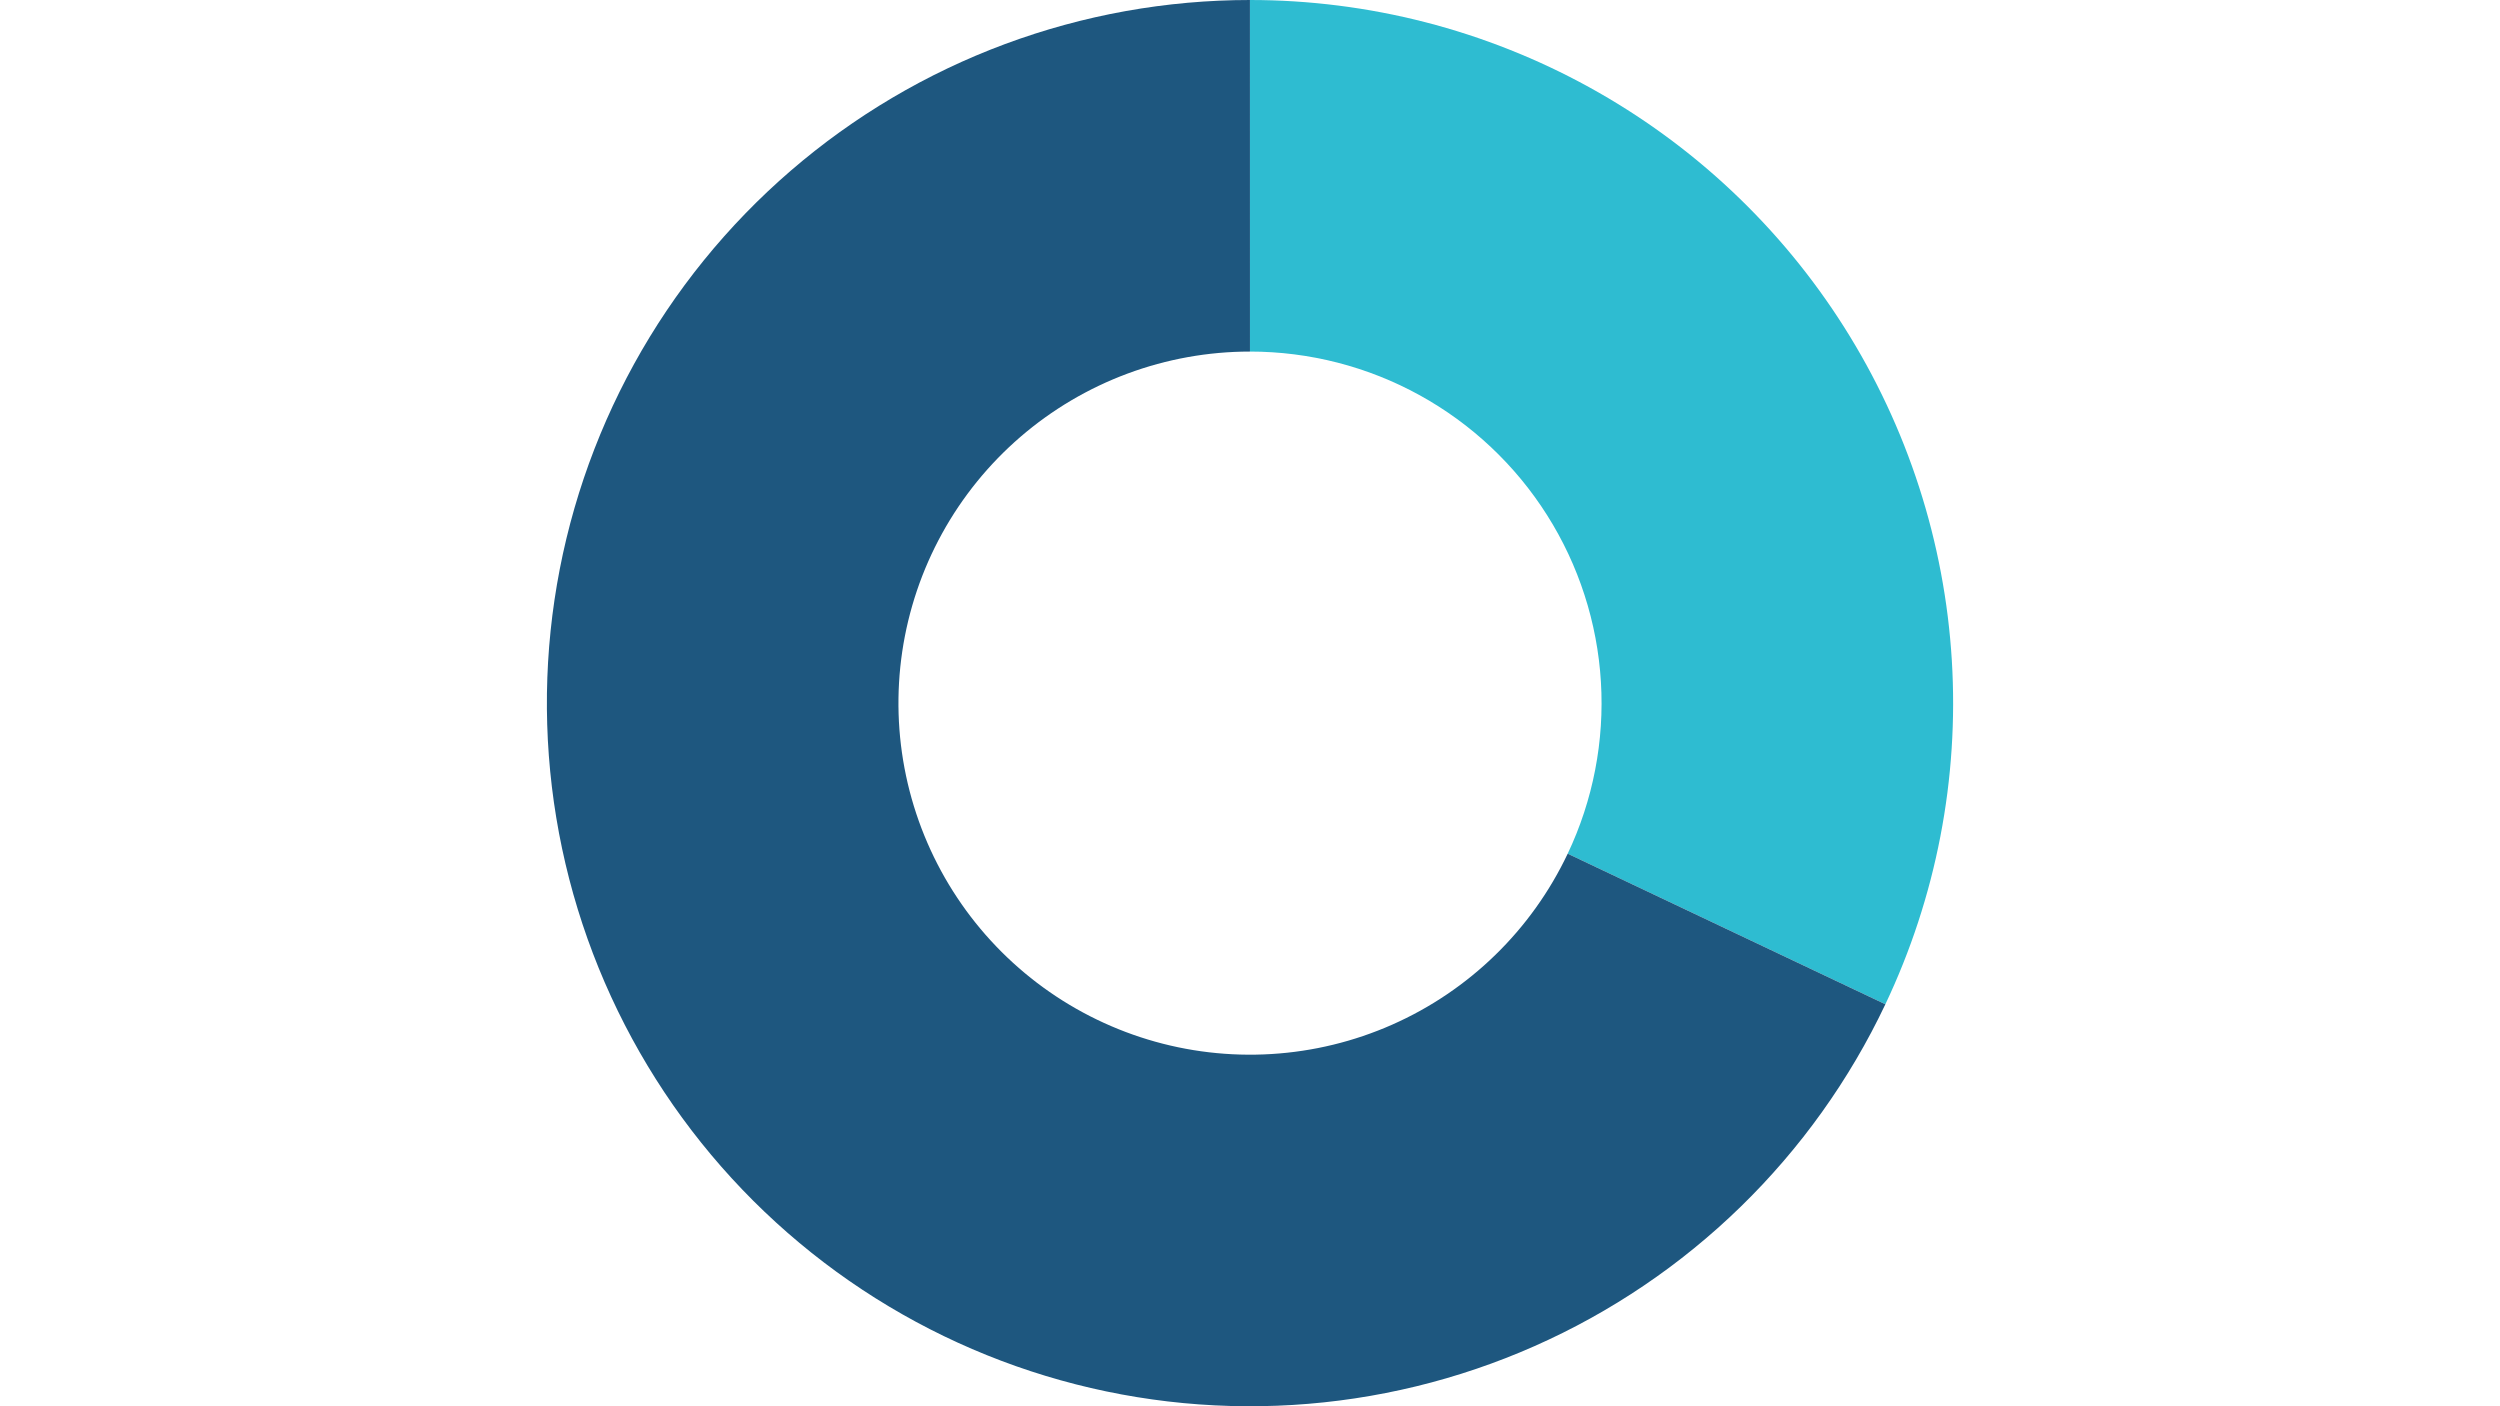 <svg xmlns="http://www.w3.org/2000/svg" xmlns:xlink="http://www.w3.org/1999/xlink" width="1920" zoomAndPan="magnify" viewBox="0 0 1440 810" height="1080" preserveAspectRatio="xMidYMid meet" version="1.0"><defs><clipPath id="ab9e644b57"><rect x="0" width="812" y="0" height="810"/></clipPath></defs><g transform="matrix(1, 0, 0, 1, 314, 0)"><g clip-path="url(#ab9e644b57)"><path fill="#2ebcd1" d="M 406 0 C 414.496 0 422.984 0.266 431.465 0.801 C 439.945 1.336 448.398 2.137 456.828 3.203 C 465.258 4.27 473.648 5.598 481.992 7.195 C 490.34 8.789 498.625 10.645 506.855 12.758 C 515.086 14.875 523.238 17.246 531.32 19.875 C 539.398 22.504 547.387 25.387 555.285 28.52 C 563.184 31.648 570.977 35.027 578.664 38.648 C 586.348 42.273 593.914 46.133 601.355 50.23 C 608.801 54.328 616.105 58.66 623.277 63.219 C 630.449 67.773 637.469 72.555 644.336 77.555 C 651.207 82.555 657.914 87.766 664.453 93.188 C 670.996 98.609 677.359 104.234 683.551 110.055 C 689.738 115.879 695.734 121.891 701.543 128.09 C 707.355 134.293 712.965 140.668 718.371 147.223 C 723.781 153.777 728.977 160.492 733.961 167.375 C 738.945 174.254 743.711 181.285 748.254 188.465 C 752.797 195.645 757.109 202.961 761.191 210.414 C 765.273 217.867 769.117 225.438 772.723 233.133 C 776.328 240.824 779.691 248.625 782.805 256.531 C 785.918 264.438 788.781 272.43 791.395 280.516 C 794.008 288.602 796.359 296.762 798.461 304.996 C 800.559 313.23 802.395 321.52 803.969 329.871 C 805.547 338.219 806.859 346.609 807.906 355.043 C 808.953 363.473 809.738 371.93 810.254 380.41 C 810.77 388.895 811.016 397.383 811 405.879 C 810.98 414.375 810.695 422.863 810.141 431.344 C 809.59 439.82 808.77 448.273 807.688 456.703 C 806.602 465.129 805.254 473.512 803.641 481.855 C 802.027 490.199 800.156 498.48 798.02 506.707 C 795.887 514.93 793.496 523.082 790.852 531.152 C 788.203 539.227 785.305 547.211 782.156 555.102 C 779.008 562.996 775.613 570.781 771.973 578.457 L 588.988 491.73 C 590.809 487.891 592.504 483.996 594.078 480.051 C 595.652 476.105 597.102 472.113 598.426 468.078 C 599.75 464.039 600.945 459.965 602.012 455.852 C 603.078 451.742 604.016 447.598 604.82 443.43 C 605.625 439.258 606.301 435.062 606.844 430.852 C 607.387 426.637 607.793 422.41 608.07 418.172 C 608.348 413.934 608.492 409.688 608.5 405.438 C 608.508 401.191 608.383 396.945 608.125 392.707 C 607.867 388.465 607.477 384.238 606.953 380.02 C 606.43 375.805 605.773 371.609 604.984 367.434 C 604.195 363.262 603.277 359.113 602.23 354.996 C 601.18 350.883 600.004 346.801 598.695 342.758 C 597.391 338.715 595.961 334.719 594.402 330.766 C 592.844 326.812 591.164 322.914 589.363 319.066 C 587.559 315.219 585.637 311.434 583.598 307.707 C 581.555 303.98 579.398 300.324 577.125 296.734 C 574.855 293.141 572.473 289.629 569.98 286.188 C 567.488 282.746 564.891 279.387 562.188 276.109 C 559.48 272.836 556.676 269.645 553.773 266.547 C 550.867 263.445 547.867 260.441 544.773 257.527 C 541.68 254.617 538.5 251.805 535.227 249.094 C 531.957 246.383 528.602 243.777 525.168 241.277 C 521.734 238.777 518.223 236.387 514.637 234.109 C 511.055 231.828 507.398 229.664 503.68 227.617 C 499.957 225.566 496.176 223.637 492.332 221.824 C 488.488 220.016 484.594 218.324 480.645 216.758 C 476.695 215.191 472.699 213.754 468.66 212.438 C 464.621 211.125 460.543 209.938 456.43 208.879 C 452.312 207.82 448.168 206.895 443.996 206.098 C 439.824 205.301 435.629 204.633 431.414 204.102 C 427.199 203.566 422.973 203.168 418.734 202.902 C 414.492 202.633 410.25 202.5 406 202.5 Z M 406 0 " fill-opacity="1" fill-rule="nonzero"/><path fill="#1e577f" d="M 771.973 578.457 C 769.402 583.883 766.711 589.25 763.902 594.559 C 761.09 599.863 758.164 605.105 755.117 610.281 C 752.074 615.461 748.918 620.566 745.645 625.602 C 742.375 630.637 738.992 635.598 735.504 640.484 C 732.012 645.371 728.41 650.176 724.707 654.902 C 721 659.629 717.191 664.27 713.281 668.824 C 709.367 673.383 705.355 677.848 701.246 682.227 C 697.137 686.605 692.93 690.891 688.629 695.078 C 684.328 699.27 679.934 703.363 675.453 707.359 C 670.969 711.355 666.398 715.246 661.742 719.039 C 657.086 722.832 652.348 726.52 647.527 730.102 C 642.707 733.68 637.809 737.152 632.832 740.516 C 627.859 743.879 622.812 747.133 617.691 750.27 C 612.57 753.41 607.387 756.434 602.133 759.34 C 596.875 762.25 591.562 765.039 586.184 767.711 C 580.805 770.383 575.371 772.934 569.879 775.363 C 564.387 777.793 558.844 780.102 553.25 782.285 C 547.656 784.469 542.016 786.523 536.328 788.457 C 530.645 790.391 524.918 792.195 519.152 793.871 C 513.387 795.551 507.586 797.098 501.75 798.52 C 495.914 799.938 490.051 801.227 484.16 802.387 C 478.266 803.547 472.352 804.574 466.414 805.469 C 460.473 806.363 454.52 807.129 448.547 807.758 C 442.574 808.391 436.594 808.887 430.598 809.254 C 424.605 809.617 418.605 809.848 412.602 809.945 C 406.598 810.043 400.594 810.008 394.59 809.84 C 388.586 809.672 382.59 809.367 376.602 808.93 C 370.613 808.496 364.637 807.926 358.672 807.227 C 352.707 806.523 346.762 805.688 340.836 804.723 C 334.906 803.758 329.004 802.66 323.125 801.43 C 317.25 800.203 311.398 798.844 305.582 797.355 C 299.766 795.863 293.984 794.246 288.238 792.5 C 282.492 790.754 276.789 788.883 271.125 786.883 C 265.461 784.883 259.848 782.758 254.281 780.508 C 248.711 778.258 243.195 775.887 237.734 773.391 C 232.273 770.895 226.867 768.281 221.52 765.543 C 216.176 762.809 210.891 759.957 205.672 756.984 C 200.453 754.016 195.305 750.93 190.223 747.73 C 185.141 744.531 180.133 741.223 175.195 737.797 C 170.262 734.375 165.406 730.848 160.629 727.207 C 155.852 723.57 151.156 719.828 146.547 715.98 C 141.934 712.133 137.41 708.184 132.977 704.137 C 128.539 700.09 124.195 695.941 119.945 691.703 C 115.695 687.461 111.539 683.125 107.48 678.699 C 103.422 674.273 99.465 669.758 95.605 665.156 C 91.75 660.555 87.996 655.867 84.348 651.098 C 80.699 646.328 77.156 641.48 73.723 636.555 C 70.289 631.629 66.969 626.625 63.758 621.551 C 60.547 616.477 57.449 611.332 54.469 606.121 C 51.484 600.91 48.621 595.633 45.871 590.293 C 43.125 584.953 40.496 579.555 37.992 574.098 C 35.484 568.641 33.098 563.133 30.836 557.57 C 28.574 552.004 26.438 546.395 24.422 540.738 C 22.41 535.078 20.523 529.379 18.766 523.637 C 17.008 517.895 15.375 512.117 13.875 506.305 C 12.371 500.488 11 494.645 9.758 488.77 C 8.516 482.895 7.406 476.992 6.426 471.07 C 5.445 465.145 4.598 459.199 3.883 453.238 C 3.168 447.273 2.586 441.301 2.137 435.312 C 1.688 429.324 1.371 423.328 1.188 417.324 C 1.004 411.324 0.957 405.32 1.039 399.312 C 1.125 393.309 1.344 387.309 1.691 381.316 C 2.043 375.32 2.527 369.336 3.145 363.363 C 3.762 357.391 4.512 351.434 5.395 345.492 C 6.277 339.551 7.293 333.633 8.438 327.738 C 9.582 321.844 10.859 315.977 12.266 310.141 C 13.672 304.301 15.207 298.496 16.871 292.727 C 18.539 286.957 20.328 281.227 22.25 275.539 C 24.168 269.848 26.215 264.203 28.387 258.605 C 30.555 253.004 32.852 247.457 35.266 241.961 C 37.684 236.461 40.223 231.02 42.883 225.637 C 45.543 220.254 48.32 214.93 51.215 209.672 C 54.113 204.41 57.125 199.215 60.254 194.09 C 63.379 188.961 66.621 183.906 69.973 178.926 C 73.324 173.941 76.785 169.035 80.355 164.207 C 83.926 159.379 87.602 154.633 91.383 149.969 C 95.164 145.305 99.047 140.723 103.035 136.23 C 107.02 131.738 111.102 127.34 115.281 123.027 C 119.465 118.715 123.738 114.5 128.105 110.379 C 132.477 106.262 136.934 102.238 141.48 98.316 C 146.027 94.395 150.66 90.574 155.379 86.859 C 160.094 83.145 164.895 79.535 169.77 76.031 C 174.648 72.527 179.602 69.137 184.633 65.852 C 189.66 62.57 194.758 59.402 199.93 56.348 C 205.098 53.289 210.332 50.352 215.633 47.527 C 220.934 44.707 226.297 42.004 231.715 39.418 C 237.137 36.832 242.613 34.371 248.141 32.031 C 253.672 29.691 259.254 27.473 264.883 25.383 C 270.512 23.289 276.184 21.324 281.898 19.48 C 287.617 17.641 293.371 15.93 299.164 14.348 C 304.953 12.762 310.781 11.309 316.637 9.98 C 322.496 8.656 328.379 7.461 334.289 6.398 C 340.199 5.336 346.129 4.406 352.082 3.605 C 358.035 2.805 364 2.141 369.98 1.605 C 375.965 1.07 381.953 0.668 387.953 0.402 C 393.953 0.133 399.953 0 405.961 0 L 405.98 202.5 C 402.977 202.5 399.977 202.566 396.977 202.699 C 393.977 202.836 390.98 203.035 387.992 203.301 C 385 203.57 382.016 203.902 379.039 204.301 C 376.066 204.703 373.098 205.168 370.145 205.699 C 367.188 206.23 364.246 206.828 361.32 207.492 C 358.391 208.152 355.477 208.879 352.582 209.672 C 349.684 210.465 346.809 211.32 343.949 212.242 C 341.09 213.16 338.254 214.145 335.441 215.191 C 332.625 216.238 329.836 217.344 327.07 218.516 C 324.305 219.688 321.566 220.918 318.859 222.211 C 316.148 223.5 313.469 224.852 310.816 226.266 C 308.168 227.676 305.551 229.145 302.965 230.672 C 300.379 232.199 297.828 233.785 295.316 235.426 C 292.801 237.066 290.324 238.766 287.887 240.516 C 285.445 242.266 283.047 244.07 280.688 245.93 C 278.332 247.789 276.016 249.695 273.742 251.66 C 271.465 253.621 269.238 255.629 267.055 257.691 C 264.871 259.75 262.73 261.859 260.641 264.016 C 258.551 266.168 256.508 268.371 254.516 270.617 C 252.523 272.863 250.582 275.152 248.691 277.484 C 246.801 279.816 244.961 282.191 243.176 284.605 C 241.391 287.02 239.66 289.473 237.984 291.961 C 236.309 294.453 234.691 296.98 233.125 299.543 C 231.562 302.109 230.055 304.703 228.609 307.336 C 227.16 309.965 225.77 312.625 224.441 315.32 C 223.113 318.012 221.844 320.73 220.633 323.48 C 219.426 326.227 218.277 329.004 217.191 331.801 C 216.105 334.602 215.086 337.422 214.125 340.27 C 213.164 343.113 212.27 345.98 211.438 348.863 C 210.605 351.75 209.836 354.652 209.133 357.57 C 208.43 360.488 207.793 363.422 207.219 366.371 C 206.645 369.316 206.141 372.277 205.699 375.246 C 205.258 378.215 204.883 381.195 204.574 384.18 C 204.266 387.168 204.023 390.16 203.848 393.156 C 203.672 396.156 203.562 399.156 203.52 402.156 C 203.477 405.16 203.504 408.16 203.594 411.164 C 203.684 414.164 203.844 417.16 204.066 420.156 C 204.293 423.148 204.582 426.137 204.941 429.117 C 205.301 432.102 205.723 435.07 206.211 438.035 C 206.703 440.996 207.258 443.945 207.879 446.883 C 208.5 449.82 209.188 452.746 209.938 455.652 C 210.688 458.559 211.504 461.449 212.383 464.32 C 213.262 467.191 214.207 470.039 215.211 472.867 C 216.219 475.699 217.285 478.504 218.418 481.285 C 219.551 484.066 220.742 486.82 221.996 489.551 C 223.25 492.277 224.562 494.977 225.938 497.645 C 227.309 500.316 228.742 502.953 230.234 505.562 C 231.727 508.168 233.273 510.738 234.879 513.277 C 236.484 515.812 238.145 518.312 239.863 520.777 C 241.578 523.242 243.348 525.664 245.172 528.051 C 247 530.434 248.875 532.777 250.805 535.078 C 252.73 537.379 254.711 539.637 256.742 541.852 C 258.77 544.062 260.848 546.23 262.973 548.352 C 265.098 550.473 267.27 552.543 269.488 554.566 C 271.707 556.594 273.969 558.566 276.273 560.488 C 278.578 562.414 280.926 564.285 283.312 566.105 C 285.703 567.922 288.133 569.688 290.598 571.398 C 293.066 573.109 295.57 574.766 298.109 576.367 C 300.652 577.965 303.227 579.508 305.836 580.992 C 308.445 582.477 311.086 583.906 313.762 585.273 C 316.434 586.641 319.137 587.949 321.867 589.195 C 324.598 590.441 327.355 591.629 330.141 592.754 C 332.922 593.879 335.73 594.941 338.562 595.941 C 341.395 596.941 344.246 597.879 347.117 598.75 C 349.992 599.625 352.883 600.434 355.793 601.176 C 358.699 601.922 361.625 602.602 364.562 603.215 C 367.504 603.828 370.453 604.379 373.418 604.863 C 376.379 605.344 379.352 605.762 382.336 606.113 C 385.316 606.465 388.305 606.746 391.301 606.965 C 394.297 607.184 397.293 607.336 400.293 607.418 C 403.297 607.504 406.297 607.523 409.301 607.473 C 412.301 607.426 415.301 607.309 418.301 607.125 C 421.297 606.945 424.289 606.695 427.273 606.379 C 430.258 606.062 433.238 605.684 436.207 605.234 C 439.176 604.785 442.133 604.273 445.078 603.695 C 448.023 603.113 450.957 602.469 453.875 601.758 C 456.793 601.051 459.691 600.273 462.574 599.438 C 465.457 598.598 468.32 597.695 471.164 596.73 C 474.008 595.762 476.828 594.734 479.625 593.641 C 482.422 592.551 485.191 591.398 487.938 590.184 C 490.684 588.965 493.402 587.691 496.09 586.355 C 498.781 585.02 501.438 583.625 504.066 582.172 C 506.691 580.715 509.285 579.203 511.844 577.637 C 514.406 576.066 516.93 574.441 519.418 572.758 C 521.902 571.078 524.352 569.34 526.762 567.551 C 529.172 565.758 531.543 563.914 533.871 562.02 C 536.199 560.125 538.484 558.176 540.727 556.18 C 542.969 554.184 545.164 552.137 547.312 550.039 C 549.465 547.945 551.566 545.801 553.625 543.613 C 555.68 541.426 557.684 539.191 559.641 536.914 C 561.598 534.633 563.5 532.312 565.352 529.953 C 567.207 527.59 569.004 525.184 570.75 522.742 C 572.496 520.301 574.188 517.82 575.824 515.301 C 577.457 512.781 579.039 510.23 580.559 507.641 C 582.082 505.055 583.543 502.434 584.949 499.777 C 586.355 497.125 587.703 494.441 588.988 491.73 Z M 771.973 578.457 " fill-opacity="1" fill-rule="nonzero"/></g></g></svg>